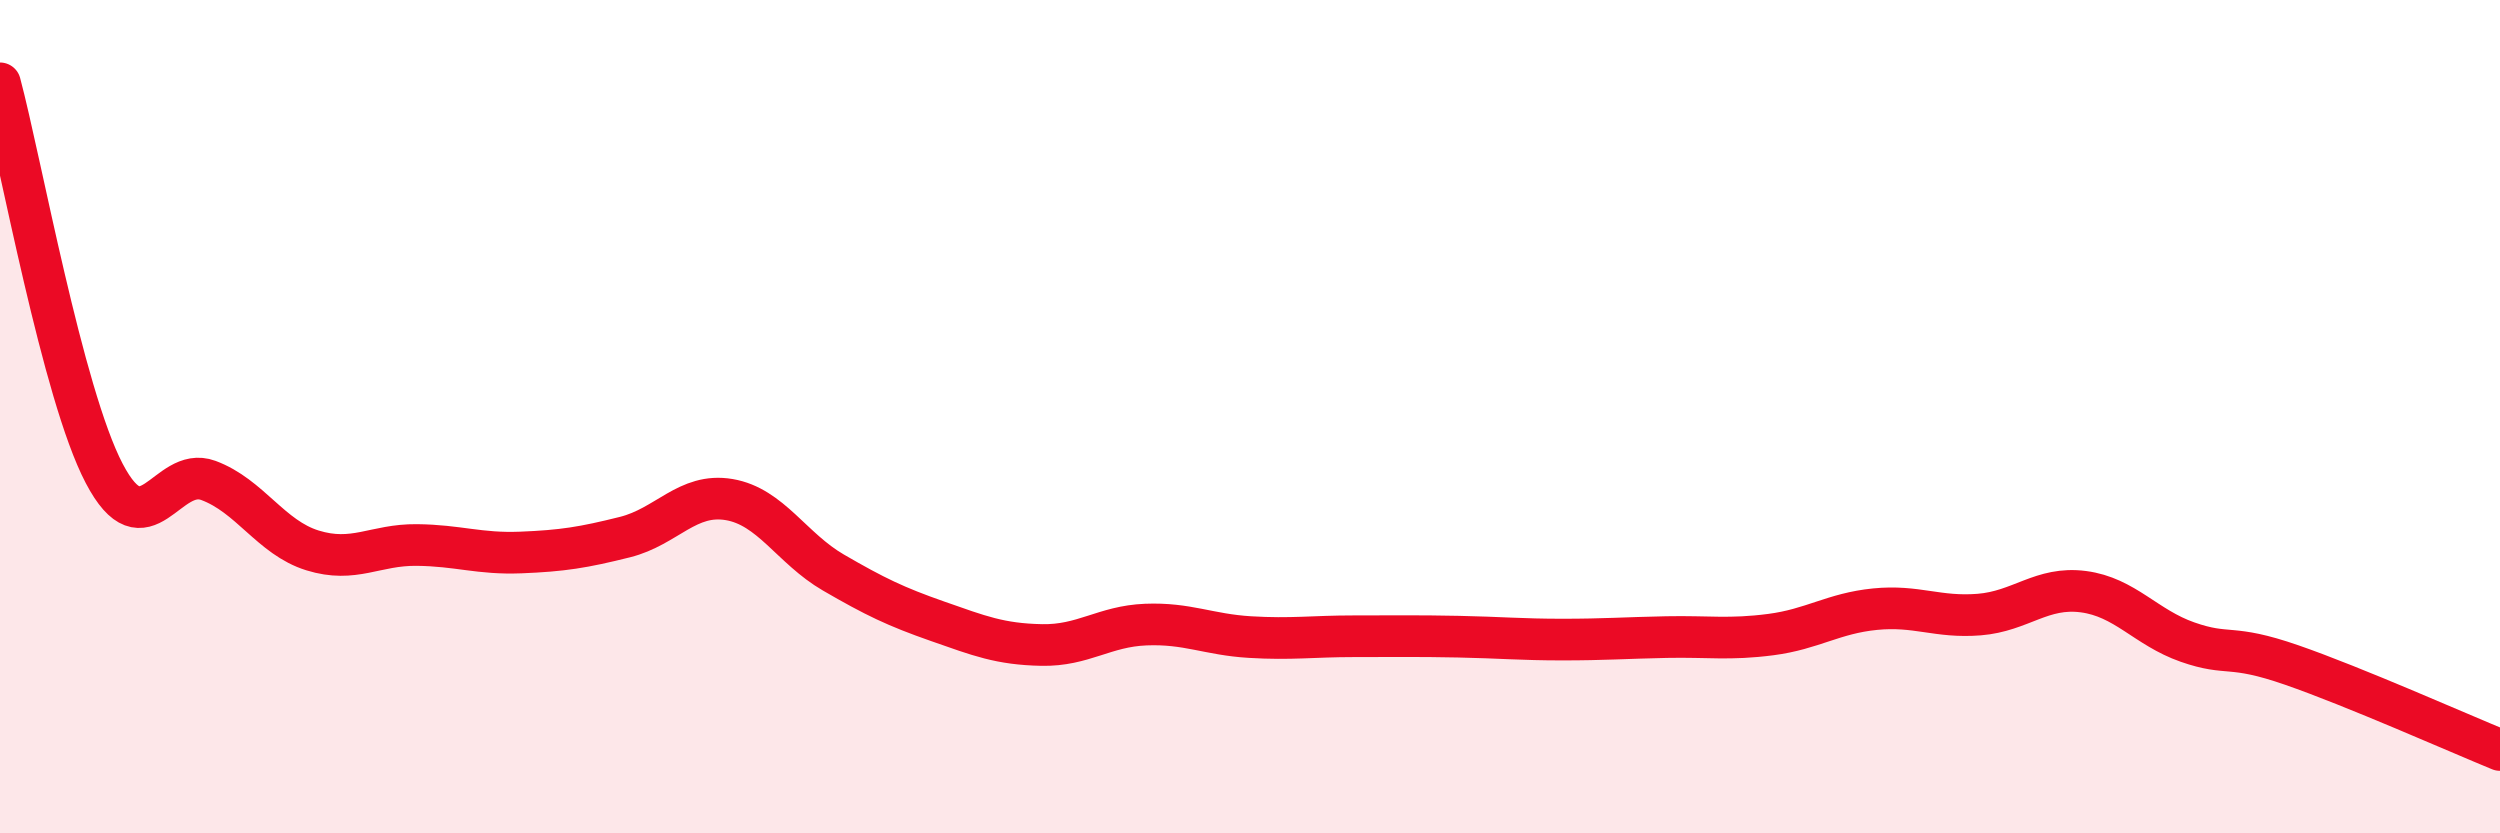 
    <svg width="60" height="20" viewBox="0 0 60 20" xmlns="http://www.w3.org/2000/svg">
      <path
        d="M 0,2 C 0.5,3.87 1.5,9.45 2.5,11.36 C 3.5,13.27 4,11.16 5,11.53 C 6,11.9 6.5,12.9 7.5,13.21 C 8.5,13.52 9,13.07 10,13.08 C 11,13.09 11.5,13.3 12.5,13.26 C 13.5,13.22 14,13.14 15,12.89 C 16,12.64 16.5,11.82 17.5,11.99 C 18.5,12.16 19,13.16 20,13.74 C 21,14.32 21.5,14.56 22.5,14.91 C 23.5,15.26 24,15.46 25,15.48 C 26,15.5 26.5,15.03 27.5,14.99 C 28.5,14.95 29,15.23 30,15.29 C 31,15.35 31.5,15.27 32.5,15.27 C 33.5,15.27 34,15.26 35,15.28 C 36,15.3 36.5,15.35 37.5,15.35 C 38.5,15.35 39,15.31 40,15.29 C 41,15.27 41.5,15.36 42.5,15.23 C 43.5,15.1 44,14.72 45,14.62 C 46,14.52 46.5,14.83 47.5,14.75 C 48.5,14.67 49,14.07 50,14.2 C 51,14.33 51.5,15.06 52.5,15.41 C 53.5,15.76 53.5,15.44 55,15.96 C 56.5,16.48 59,17.59 60,18L60 20L0 20Z"
        fill="#EB0A25"
        opacity="0.1"
        stroke-linecap="round"
        stroke-linejoin="round"
      />
      <path
        d="M 0,2 C 0.5,3.87 1.5,9.45 2.5,11.36 C 3.5,13.27 4,11.16 5,11.53 C 6,11.9 6.5,12.9 7.5,13.21 C 8.5,13.52 9,13.07 10,13.08 C 11,13.09 11.5,13.3 12.5,13.26 C 13.5,13.22 14,13.14 15,12.89 C 16,12.64 16.5,11.82 17.5,11.99 C 18.5,12.16 19,13.16 20,13.74 C 21,14.32 21.5,14.56 22.5,14.91 C 23.5,15.26 24,15.46 25,15.48 C 26,15.5 26.5,15.03 27.5,14.99 C 28.5,14.95 29,15.23 30,15.29 C 31,15.35 31.5,15.27 32.5,15.27 C 33.5,15.27 34,15.26 35,15.28 C 36,15.3 36.5,15.35 37.5,15.35 C 38.5,15.35 39,15.31 40,15.29 C 41,15.27 41.5,15.36 42.5,15.23 C 43.5,15.1 44,14.72 45,14.62 C 46,14.52 46.5,14.83 47.5,14.75 C 48.5,14.67 49,14.07 50,14.2 C 51,14.33 51.5,15.06 52.5,15.41 C 53.5,15.76 53.5,15.44 55,15.96 C 56.5,16.48 59,17.59 60,18"
        stroke="#EB0A25"
        stroke-width="1"
        fill="none"
        stroke-linecap="round"
        stroke-linejoin="round"
      />
    </svg>
  